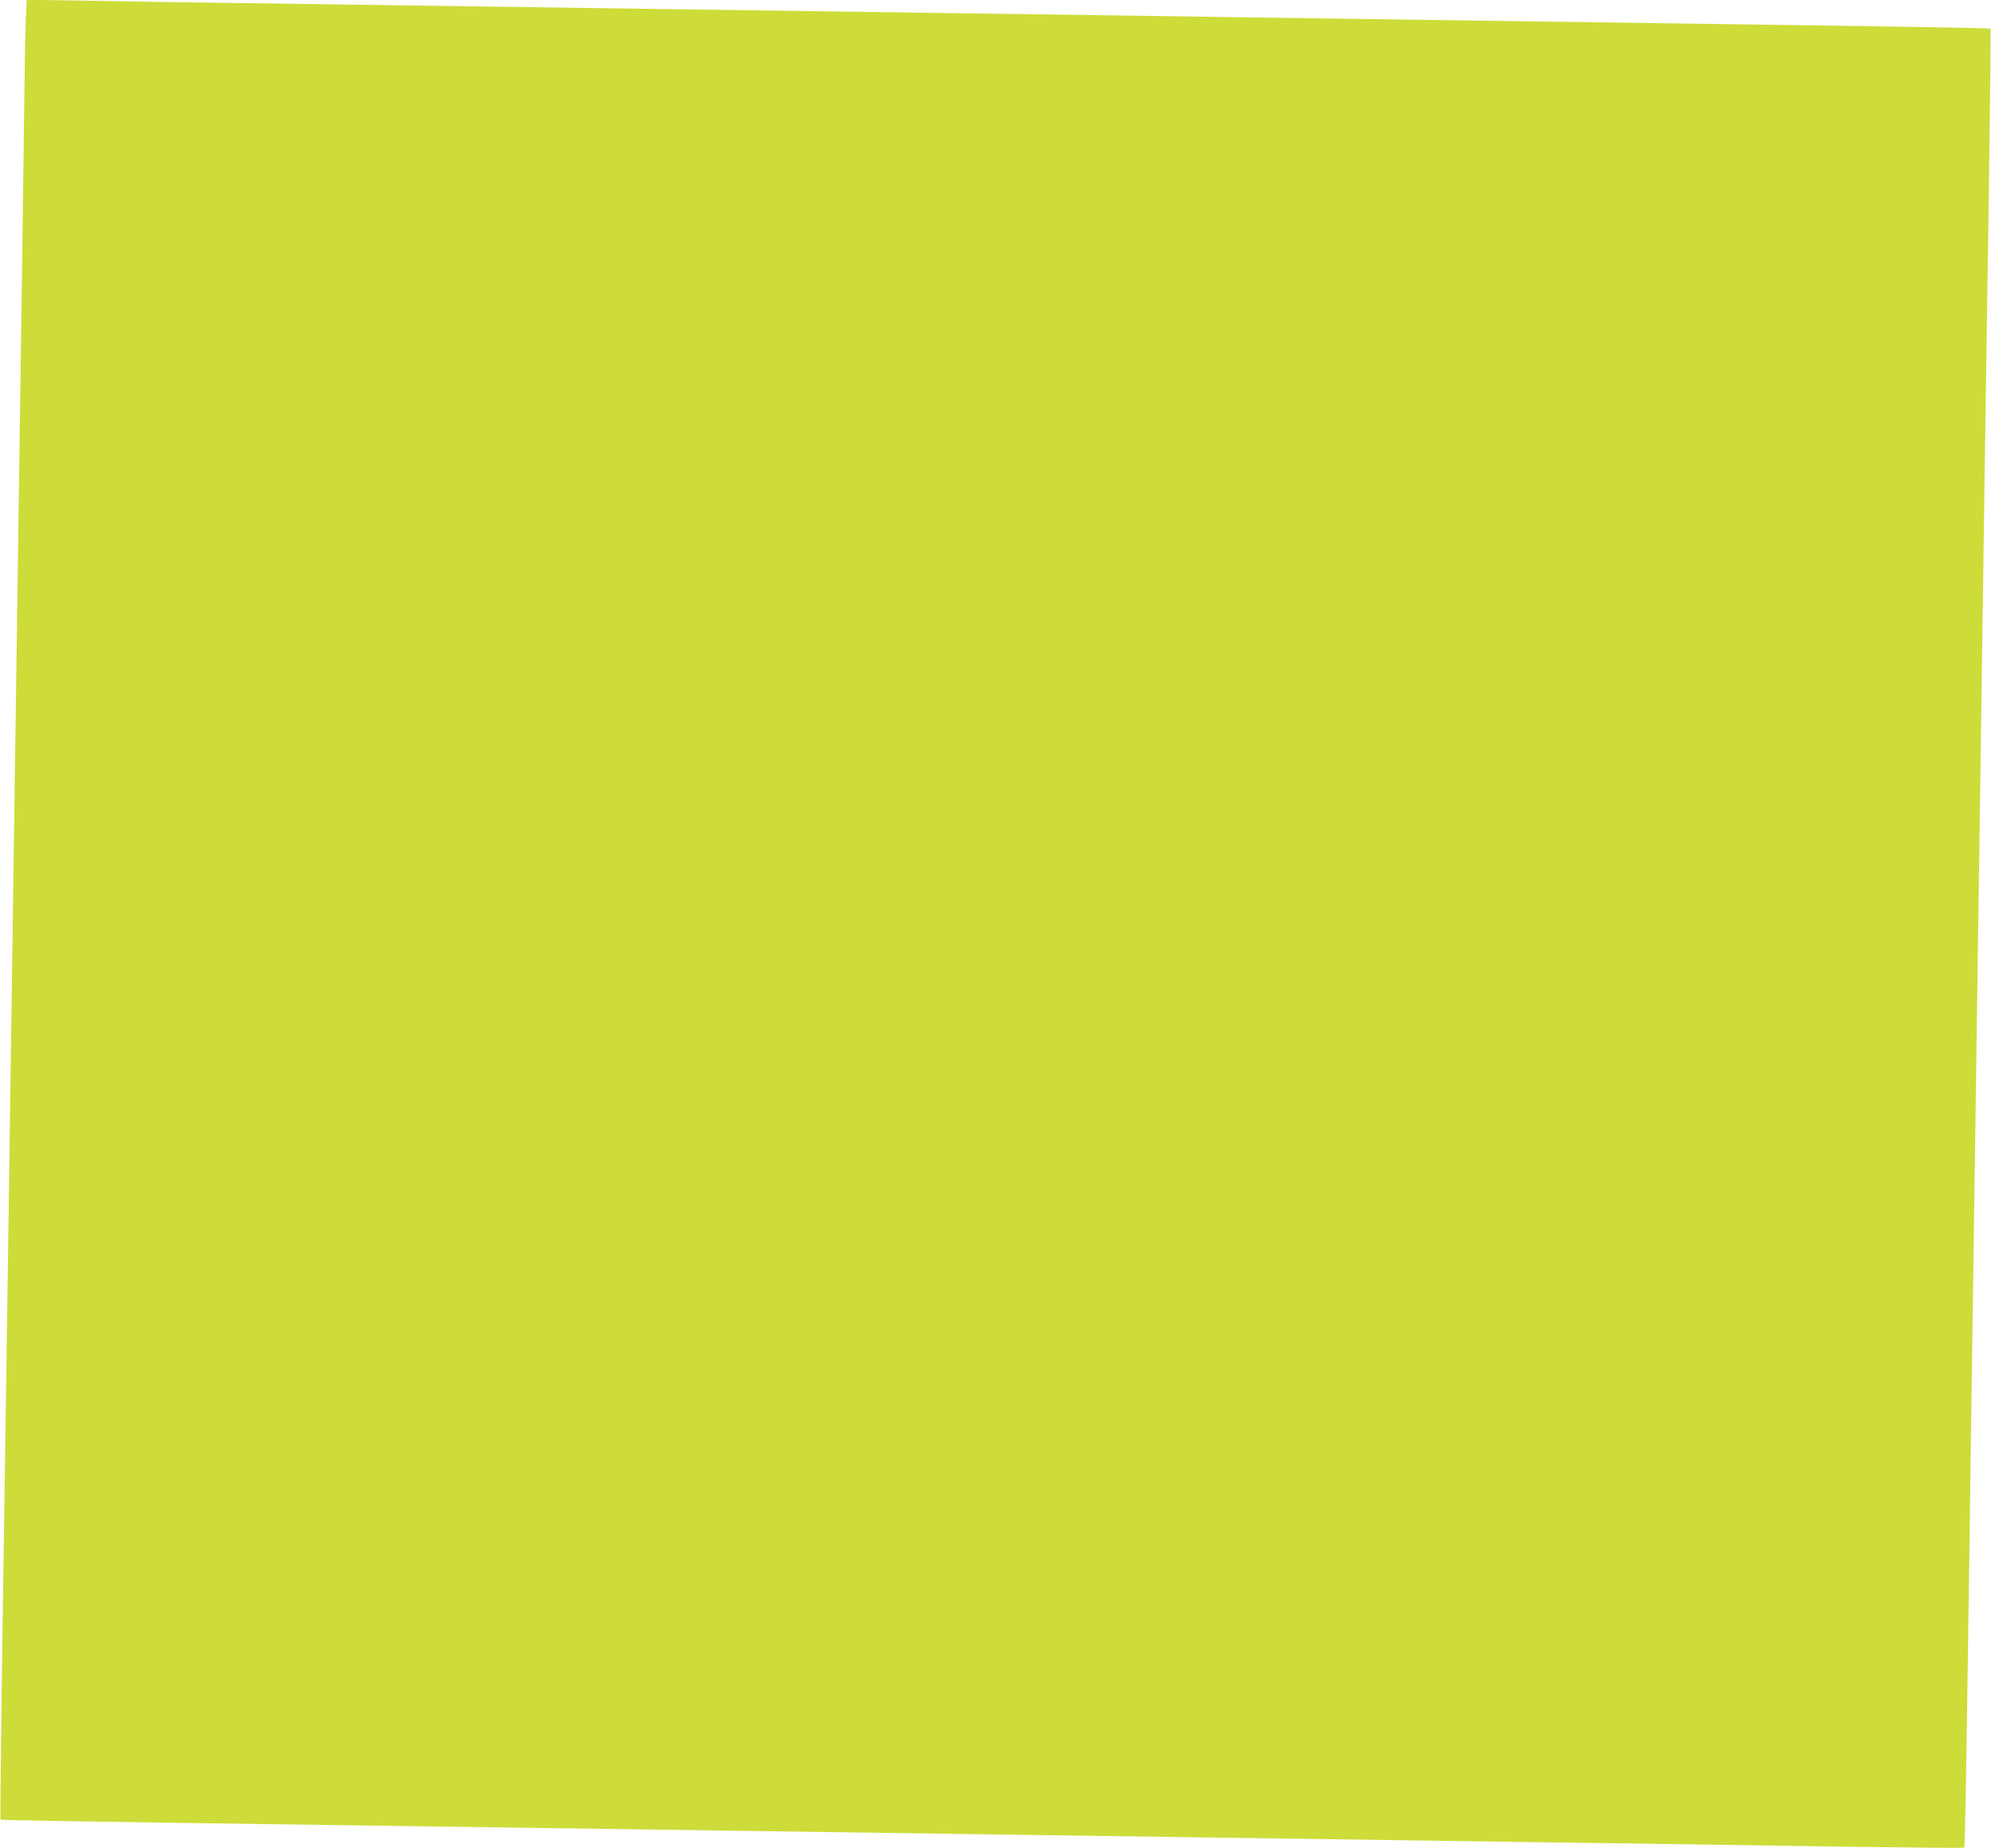 <?xml version="1.0" standalone="no"?>
<!DOCTYPE svg PUBLIC "-//W3C//DTD SVG 20010904//EN"
 "http://www.w3.org/TR/2001/REC-SVG-20010904/DTD/svg10.dtd">
<svg version="1.0" xmlns="http://www.w3.org/2000/svg"
 width="1280pt" height="1188pt" viewBox="0 0 1280 1188"
 preserveAspectRatio="xMidYMid meet">
<g transform="translate(0,1188) scale(0.1,-0.1)"
fill="#cddc39" stroke="none">
<path d="M166 11759 c-3 -68 -8 -342 -11 -609 -3 -267 -10 -782 -15 -1145 -5
-363 -14 -984 -20 -1380 -6 -396 -15 -1030 -20 -1410 -5 -379 -14 -1012 -20
-1405 -27 -1938 -28 -1972 -66 -4569 -8 -579 -13 -1055 -11 -1057 3 -4 559
-13 2067 -34 785 -11 1707 -24 2825 -40 391 -6 1023 -15 1405 -20 382 -5 1013
-14 1403 -20 389 -5 1024 -15 1412 -20 388 -6 1023 -15 1413 -20 389 -6 1019
-15 1401 -21 381 -5 696 -8 699 -5 5 6 11 346 32 1826 5 421 15 1069 20 1440
13 926 36 2515 60 4210 6 393 15 1028 20 1410 6 382 17 1169 26 1749 8 579 13
1055 11 1057 -3 4 -559 13 -2067 34 -1044 15 -2023 29 -2820 40 -382 6 -1172
17 -1755 25 -583 8 -1379 19 -1770 25 -981 14 -1992 28 -2815 40 -382 5 -853
12 -1046 16 l-352 6 -6 -123z"/>
</g>
</svg>
